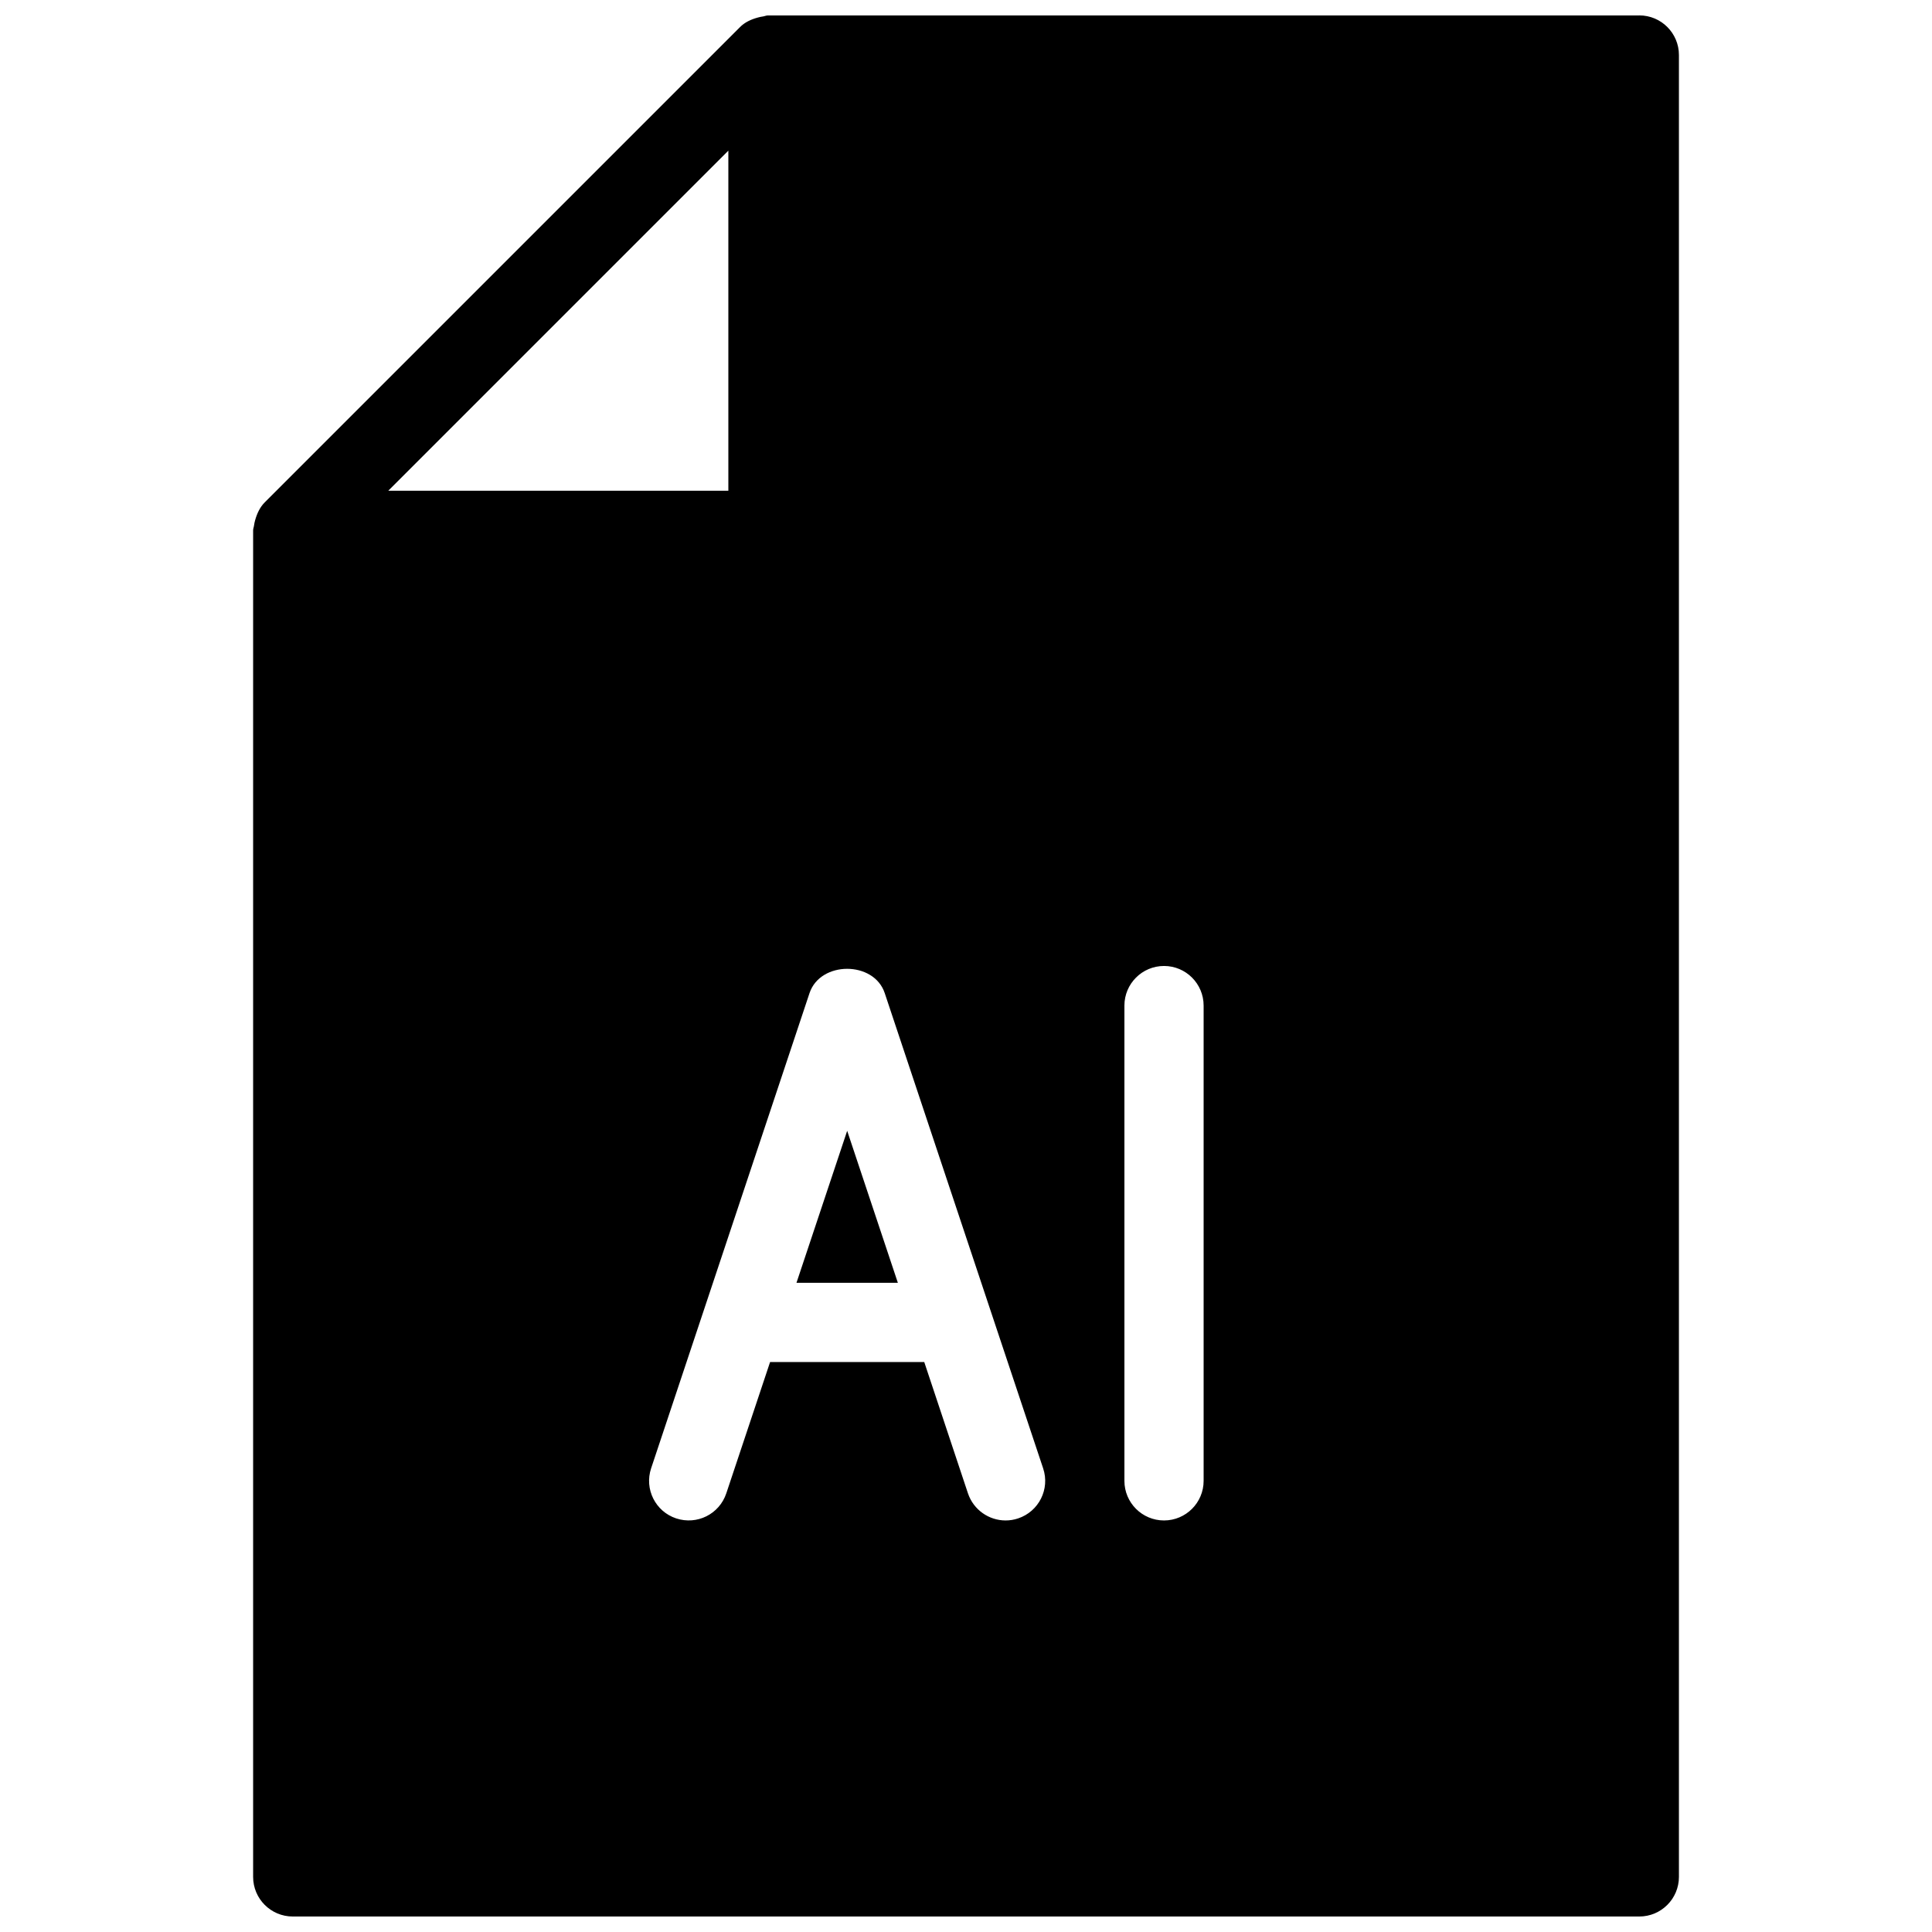 <?xml version="1.0" encoding="UTF-8"?>
<!-- Uploaded to: ICON Repo, www.iconrepo.com, Generator: ICON Repo Mixer Tools -->
<svg width="800px" height="800px" version="1.1" viewBox="144 144 512 512" xmlns="http://www.w3.org/2000/svg">
 <defs>
  <clipPath id="a">
   <path d="m211 148.09h378v503.81h-378z"/>
  </clipPath>
 </defs>
 <g clip-path="url(#a)">
  <path d="m578.43 148.09h-230.91c-0.48 0-0.879 0.211-1.32 0.273-0.461 0.062-0.859 0.145-1.32 0.273-1.805 0.484-3.504 1.258-4.785 2.562l-125.93 125.93c-1.281 1.281-2.059 2.961-2.562 4.766-0.125 0.441-0.211 0.84-0.273 1.301-0.039 0.441-0.25 0.859-0.25 1.344v356.86c0 5.793 4.703 10.496 10.496 10.496h356.86c5.793 0 10.496-4.703 10.496-10.496v-482.82c0-5.793-4.699-10.496-10.496-10.496zm-241.41 35.832v90.121h-90.121zm76.789 362.47c-1.113 0.375-2.207 0.543-3.316 0.543-4.387 0-8.48-2.769-9.973-7.18l-11.586-34.805h-40.852l-11.609 34.805c-1.848 5.519-7.766 8.461-13.289 6.633-5.5-1.828-8.461-7.766-6.633-13.266l41.984-125.95c2.875-8.566 17.066-8.566 19.922 0l41.984 125.95c1.848 5.5-1.133 11.441-6.633 13.27zm49.164-9.953c0 5.793-4.703 10.496-10.496 10.496-5.797 0-10.496-4.699-10.496-10.496v-125.95c0-5.793 4.703-10.496 10.496-10.496s10.496 4.703 10.496 10.496zm-107.9-52.48h26.871l-13.434-40.285z"/>
 </g>
</svg>